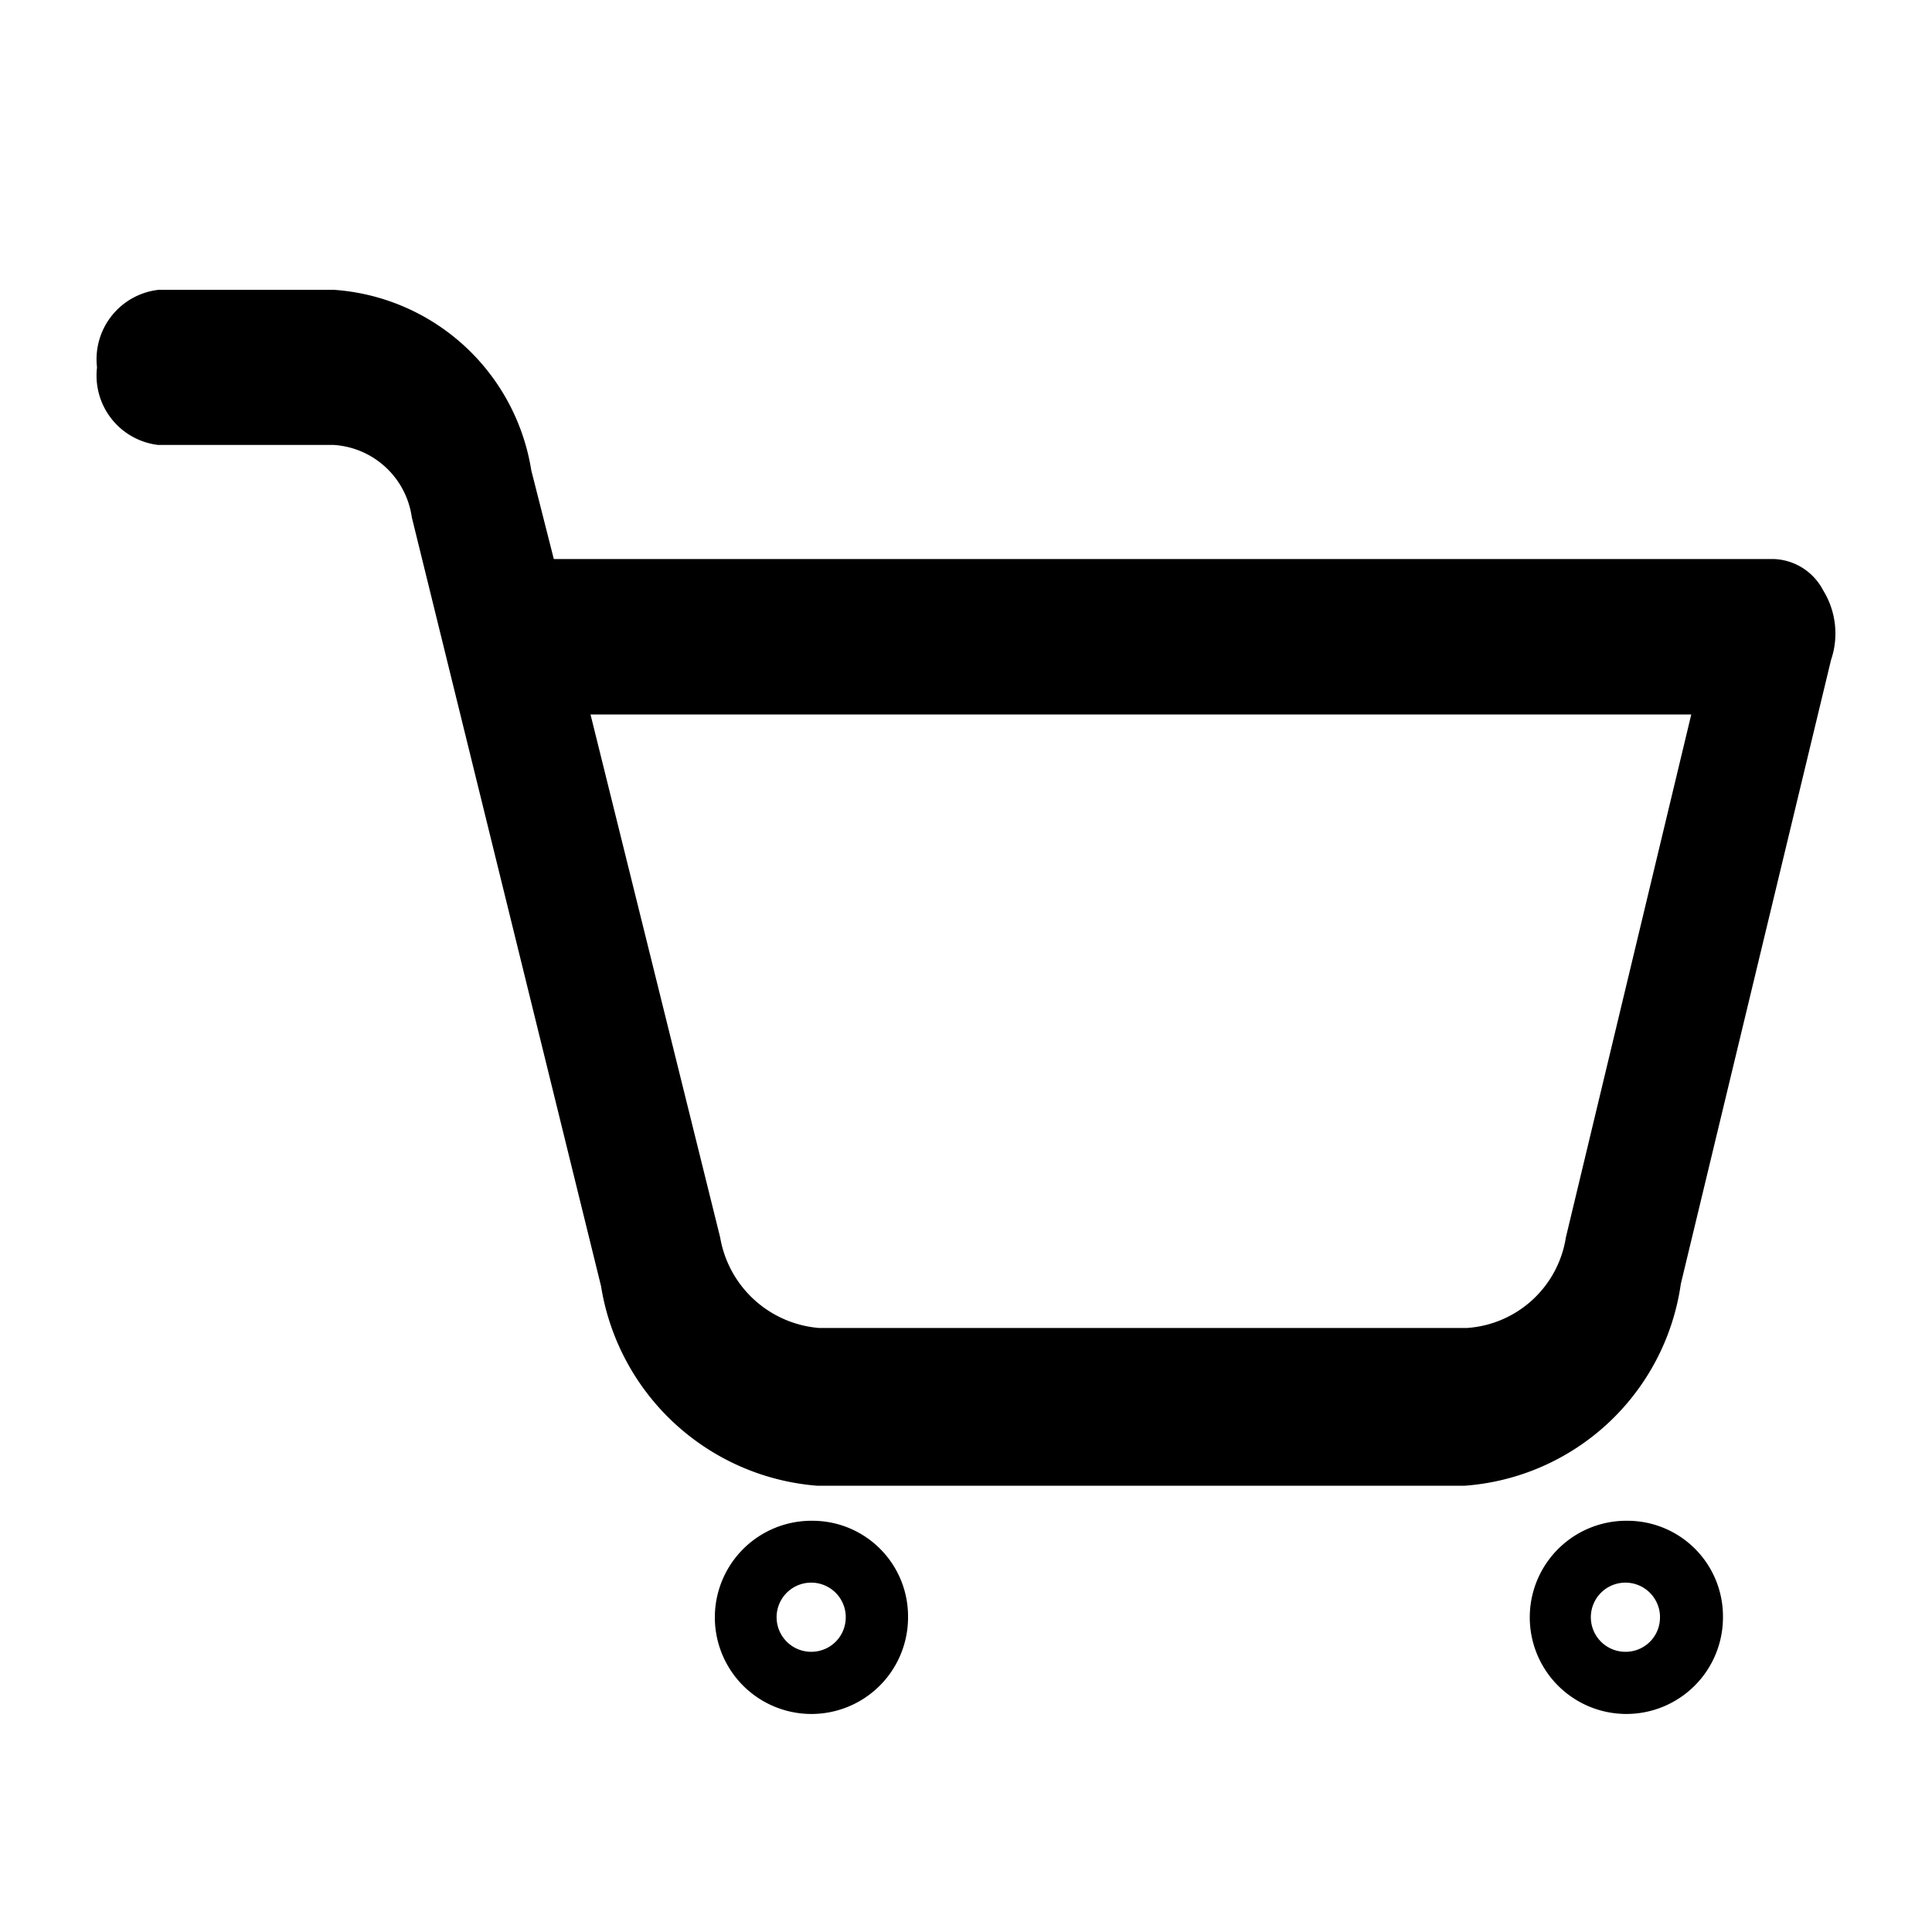 <svg xmlns="http://www.w3.org/2000/svg" width="20" height="20" viewBox="0 0 20 20">
  <g id="icon-carrinho-comprar" transform="translate(5832 118)">
    <rect id="Retângulo_6912" data-name="Retângulo 6912" width="20" height="20" transform="translate(-5832 -118)" fill="none"/>
    <g id="icon-carrinho-comprar-2" data-name="icon-carrinho-comprar" transform="translate(-5832 -117.63)" style="isolation: isolate">
      <path id="Caminho_24374" data-name="Caminho 24374" d="M8.414,15.373A1,1,0,1,0,9.4,16.387v-.021A.989.989,0,0,0,8.414,15.373Zm0,1.356a.358.358,0,1,1,.341-.374v.011A.356.356,0,0,1,8.414,16.729Z" transform="translate(0 0)"/>
      <path id="Caminho_24375" data-name="Caminho 24375" d="M16.854,15.373a1,1,0,1,0,.982,1.014v-.021A.989.989,0,0,0,16.854,15.373Zm-.011,1.356a.358.358,0,1,1,.341-.374v.011A.355.355,0,0,1,16.843,16.729Z" transform="translate(0 0)"/>
      <path id="Caminho_24376" data-name="Caminho 24376" d="M18.872,5.739a.6.6,0,0,0-.511-.322H5.733L5.5,4.5A2.224,2.224,0,0,0,3.453,2.63H1.644a.723.723,0,0,0-.64.8.013.013,0,0,0,0,.006.723.723,0,0,0,.632.8H3.454a.872.872,0,0,1,.809.749l1.959,7.959A2.462,2.462,0,0,0,8.457,15.01h6.708A2.44,2.44,0,0,0,17.4,12.92l1.555-6.459A.85.85,0,0,0,18.872,5.739Zm-2.662,6.7a1.112,1.112,0,0,1-1.022.938H8.477a1.132,1.132,0,0,1-1.022-.938L6.113,7.026H17.508Z" transform="translate(0)"/>
    </g>
  </g>
</svg>
